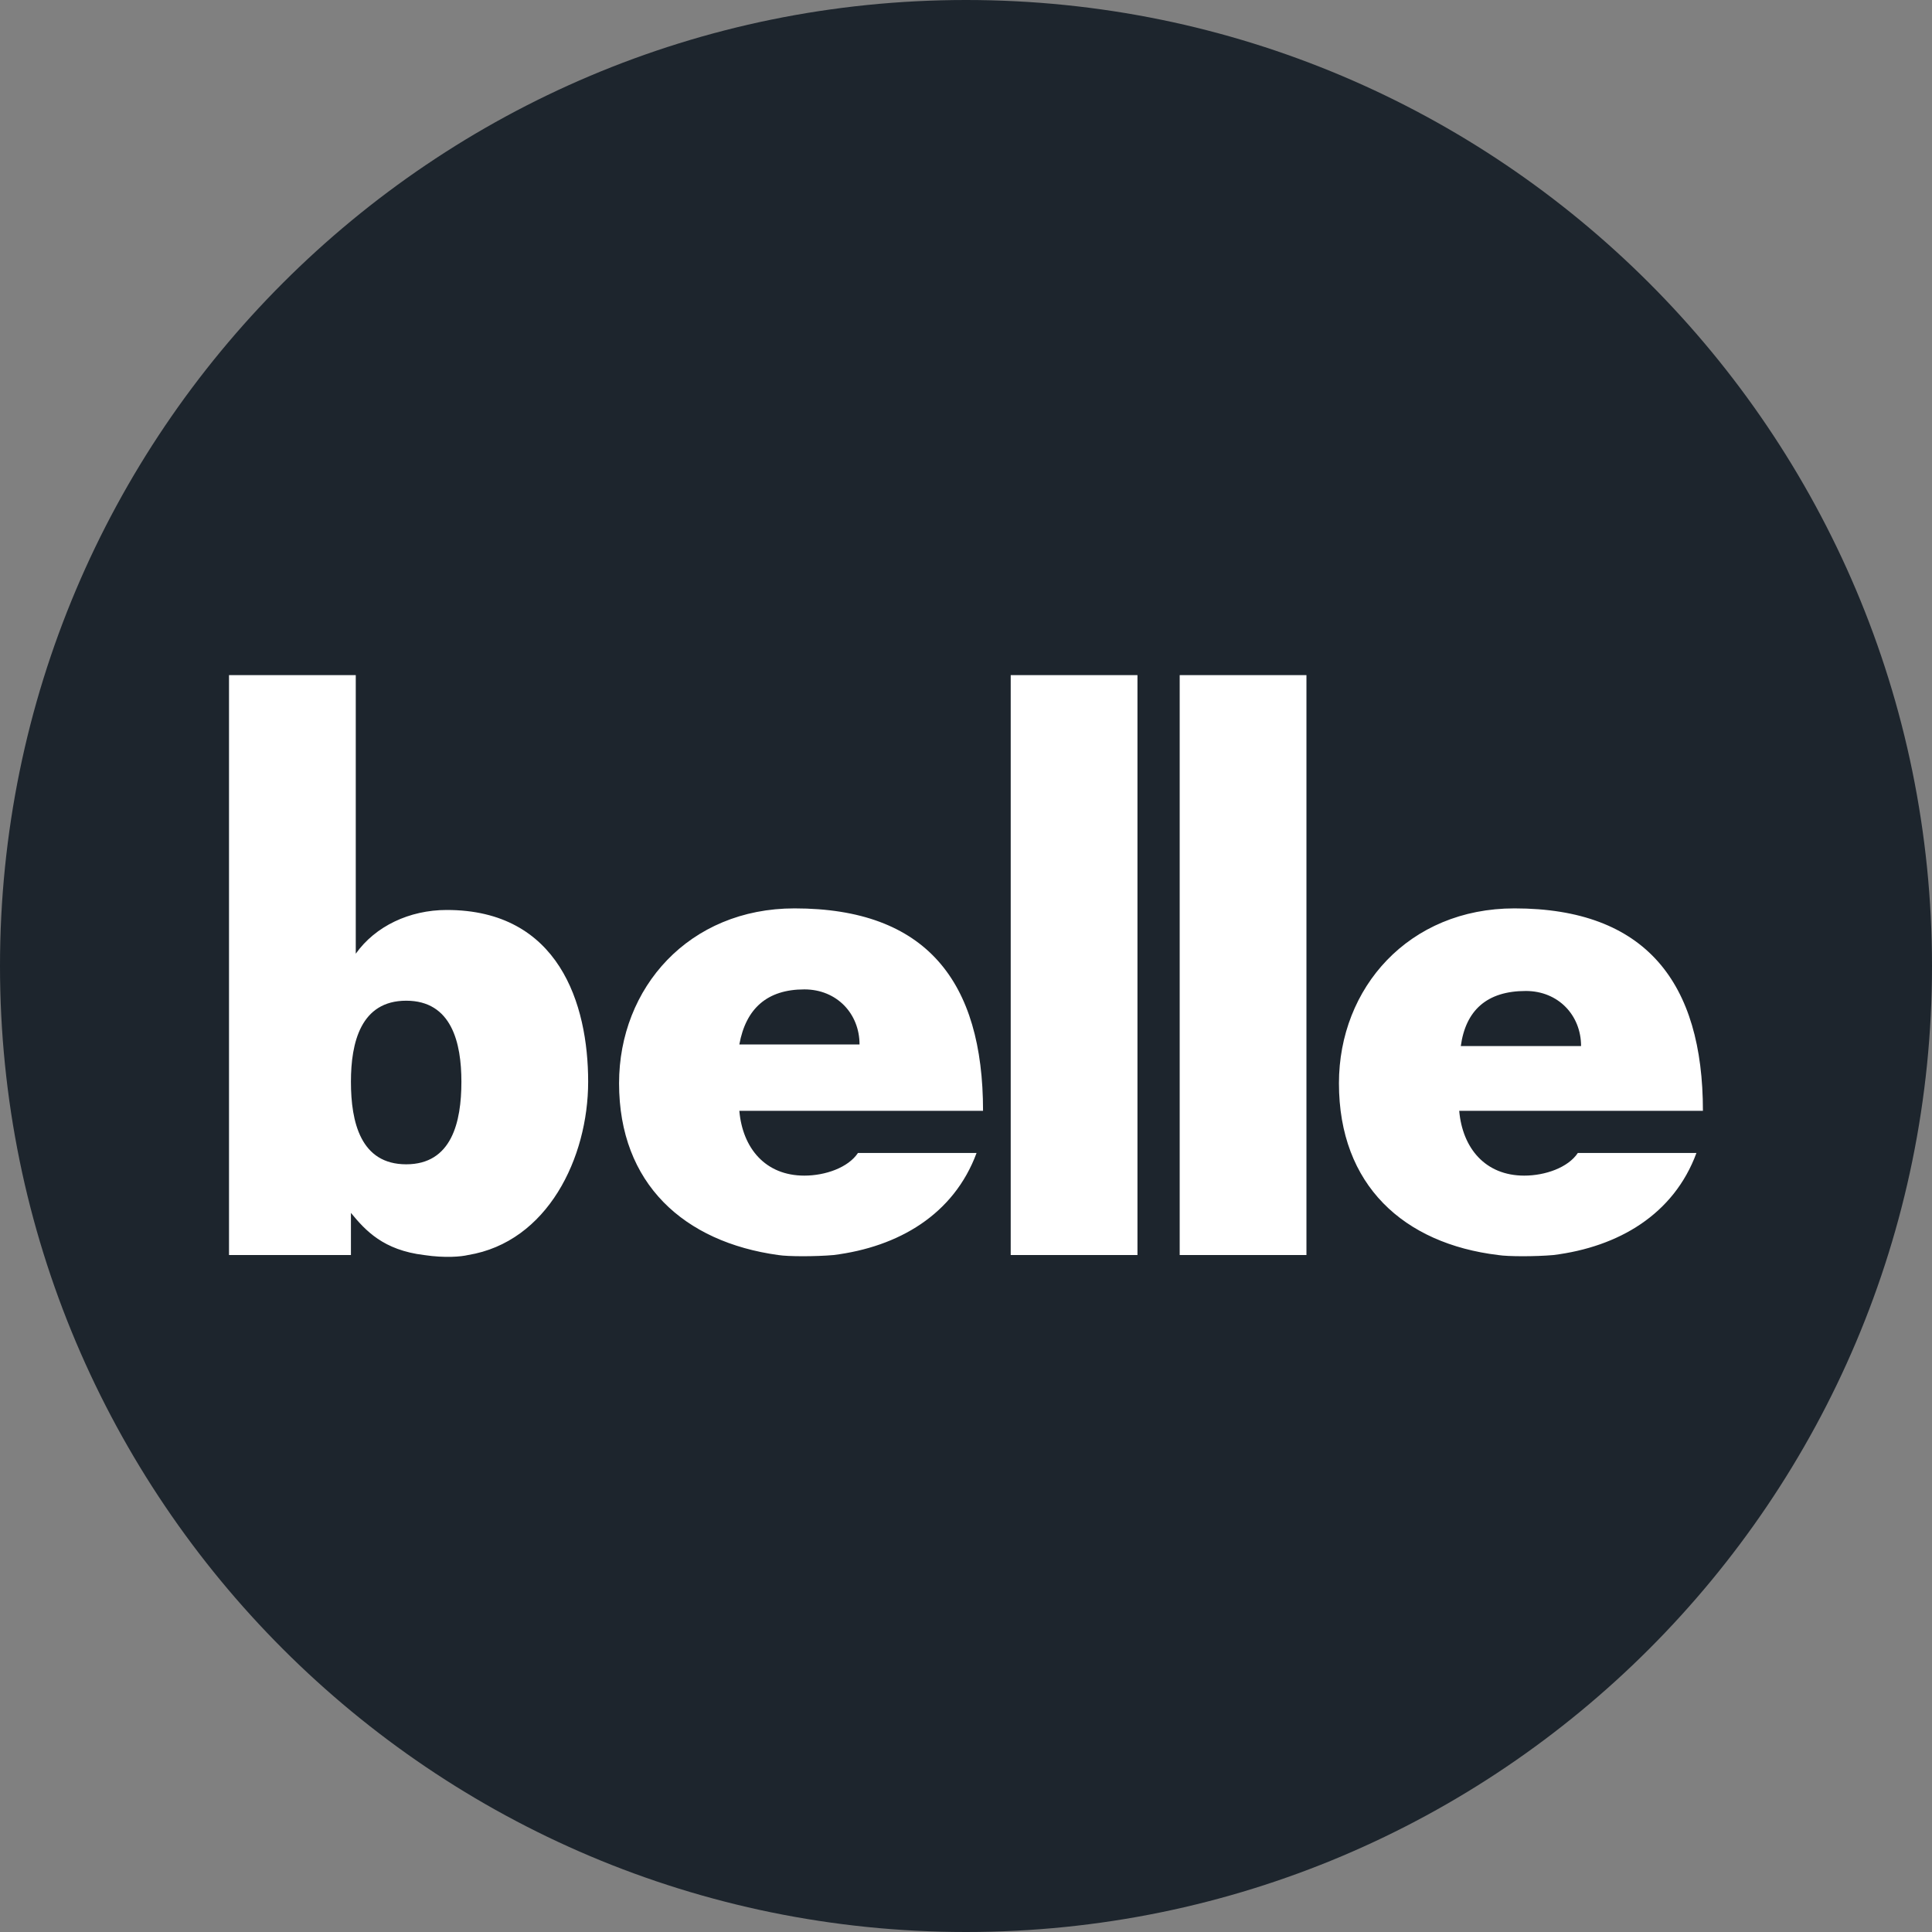 <svg width="28" height="28" viewBox="0 0 28 28" fill="none" xmlns="http://www.w3.org/2000/svg">
<rect x="0" y="0" width="28" height="28" fill="#808080" stroke="none"/>
<g clip-path="url(#clip0_327_28)">
<path d="M28 14C28 6.268 21.732 0 14 0C6.268 0 0 6.268 0 14C0 21.732 6.268 28 14 28C21.732 28 28 21.732 28 14Z" fill="#1D252D"/>
<path d="M16.485 9.784H14.648V18.189H16.485V9.784ZM21.713 18.189C21.854 18.212 22.255 18.212 22.514 18.189C23.456 18.071 24.257 17.602 24.586 16.71H22.867C22.726 16.921 22.396 17.038 22.09 17.038C21.525 17.038 21.195 16.639 21.148 16.099H24.68C24.68 14.245 23.856 13.165 21.949 13.165C20.418 13.165 19.405 14.315 19.405 15.7C19.405 17.179 20.347 18.024 21.713 18.189ZM22.113 14.362C22.584 14.362 22.914 14.714 22.914 15.16H21.171C21.242 14.644 21.548 14.362 22.113 14.362ZM18.934 9.784H17.097V18.189H18.934V9.784ZM5.086 17.578C5.298 17.836 5.557 18.118 6.146 18.189C6.452 18.235 6.687 18.212 6.782 18.189C7.936 18.001 8.524 16.78 8.524 15.677C8.524 14.55 8.1 13.188 6.475 13.188C5.934 13.188 5.439 13.423 5.156 13.822V9.784H3.319V18.189H5.086V17.578ZM5.887 14.503C6.546 14.503 6.687 15.113 6.687 15.677C6.687 16.264 6.546 16.874 5.887 16.874C5.227 16.874 5.086 16.264 5.086 15.677C5.086 15.113 5.227 14.503 5.887 14.503ZM11.515 13.165C9.985 13.165 8.972 14.315 8.972 15.7C8.972 17.156 9.914 18.001 11.28 18.189C11.421 18.212 11.822 18.212 12.081 18.189C13.023 18.071 13.823 17.602 14.153 16.71H12.434C12.293 16.921 11.963 17.038 11.657 17.038C11.091 17.038 10.762 16.639 10.715 16.099H14.247C14.247 14.221 13.423 13.165 11.515 13.165ZM10.715 15.137C10.809 14.62 11.115 14.339 11.657 14.339C12.128 14.339 12.457 14.691 12.457 15.137H10.715Z" fill="white"/>
</g>
<defs>
<clipPath id="clip0_327_28">
<rect width="28" height="28" fill="white"/>
</clipPath>
</defs>
</svg>
